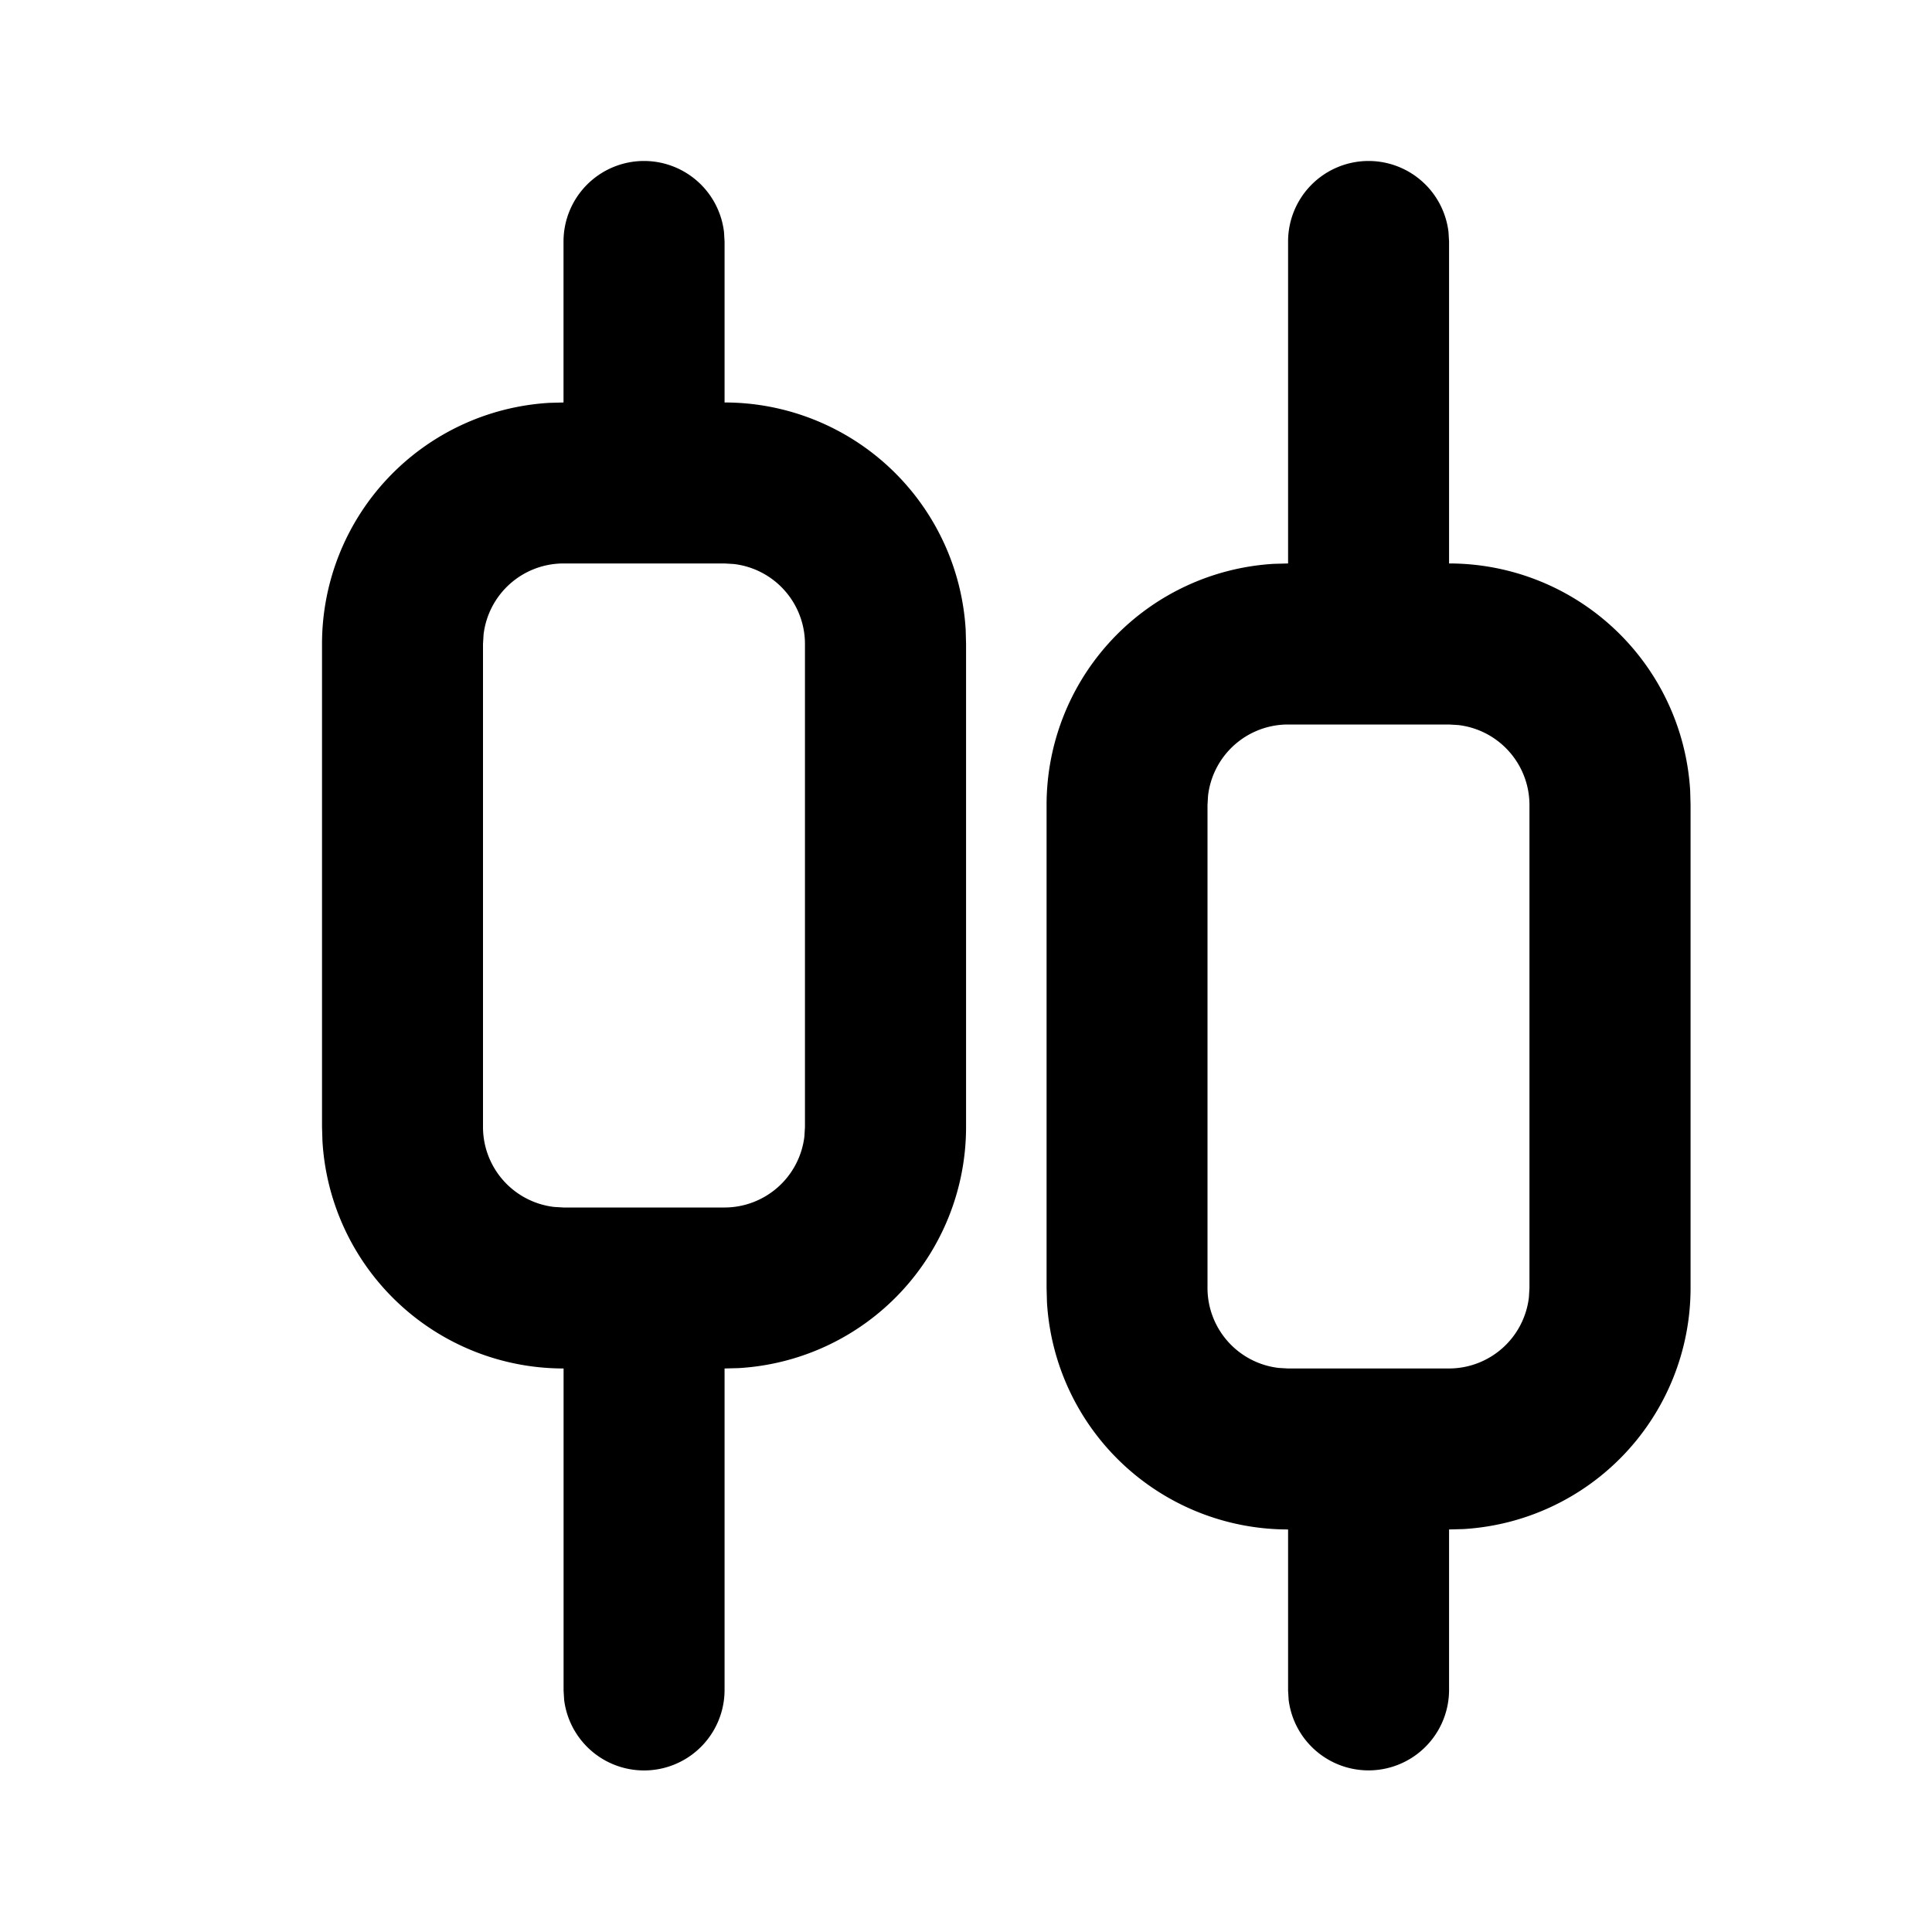 <svg id="stock_line" xmlns="http://www.w3.org/2000/svg" width="31" height="31" viewBox="0 0 31 31">
  <path id="Контур_44839" data-name="Контур 44839" d="M31,0V31H0V0ZM16.266,30.042l-.014,0-.092.045-.026.005-.018-.005-.092-.045a.026.026,0,0,0-.031.006l-.005.013-.022.553.006.026.013.017.134.1.019.005.015-.005.134-.1.015-.021.005-.022-.022-.552a.027.027,0,0,0-.022-.023m.342-.146-.017,0-.239.12-.013.013,0,.014.023.555.006.015.01.009.26.12a.033.033,0,0,0,.037-.01l.005-.018-.044-.793a.035.035,0,0,0-.026-.028m-.924,0a.03.03,0,0,0-.035.008l-.008.018-.044.793a.032.032,0,0,0,.022.031l.019,0,.26-.12.013-.01.005-.014.022-.555,0-.015-.013-.013Z" fill="none" fill-rule="evenodd"/>
  <path id="Контур_44840" data-name="Контур 44840" d="M9.167,2a1.292,1.292,0,0,1,1.283,1.14l.009.151V5.875a3.875,3.875,0,0,1,3.869,3.648l.006.227V17.5a3.875,3.875,0,0,1-3.648,3.869l-.227.006v5.167a1.292,1.292,0,0,1-2.574.151l-.009-.151V21.375a3.875,3.875,0,0,1-3.869-3.648L4,17.5V9.75A3.875,3.875,0,0,1,7.648,5.881l.227-.006V3.292A1.292,1.292,0,0,1,9.167,2M20.792,2a1.292,1.292,0,0,1,1.283,1.14l.009.151V8.458a3.875,3.875,0,0,1,3.869,3.648l.006.227v7.75a3.875,3.875,0,0,1-3.648,3.869l-.227.006v2.583a1.292,1.292,0,0,1-2.574.151l-.009-.151V23.958a3.875,3.875,0,0,1-3.869-3.648l-.006-.227v-7.75a3.875,3.875,0,0,1,3.648-3.869l.227-.006V3.292A1.292,1.292,0,0,1,20.792,2m1.292,9.042H19.5a1.292,1.292,0,0,0-1.283,1.14l-.009.151v7.75a1.292,1.292,0,0,0,1.14,1.283l.151.009h2.583a1.292,1.292,0,0,0,1.283-1.14l.009-.151v-7.75a1.292,1.292,0,0,0-1.14-1.283ZM10.458,8.458H7.875A1.292,1.292,0,0,0,6.592,9.6l-.009.151V17.5a1.292,1.292,0,0,0,1.14,1.283l.151.009h2.583a1.292,1.292,0,0,0,1.283-1.14l.009-.151V9.75a1.292,1.292,0,0,0-1.14-1.283Z" transform="translate(1.167 0.583)" fill-rule="evenodd"/>
</svg>
